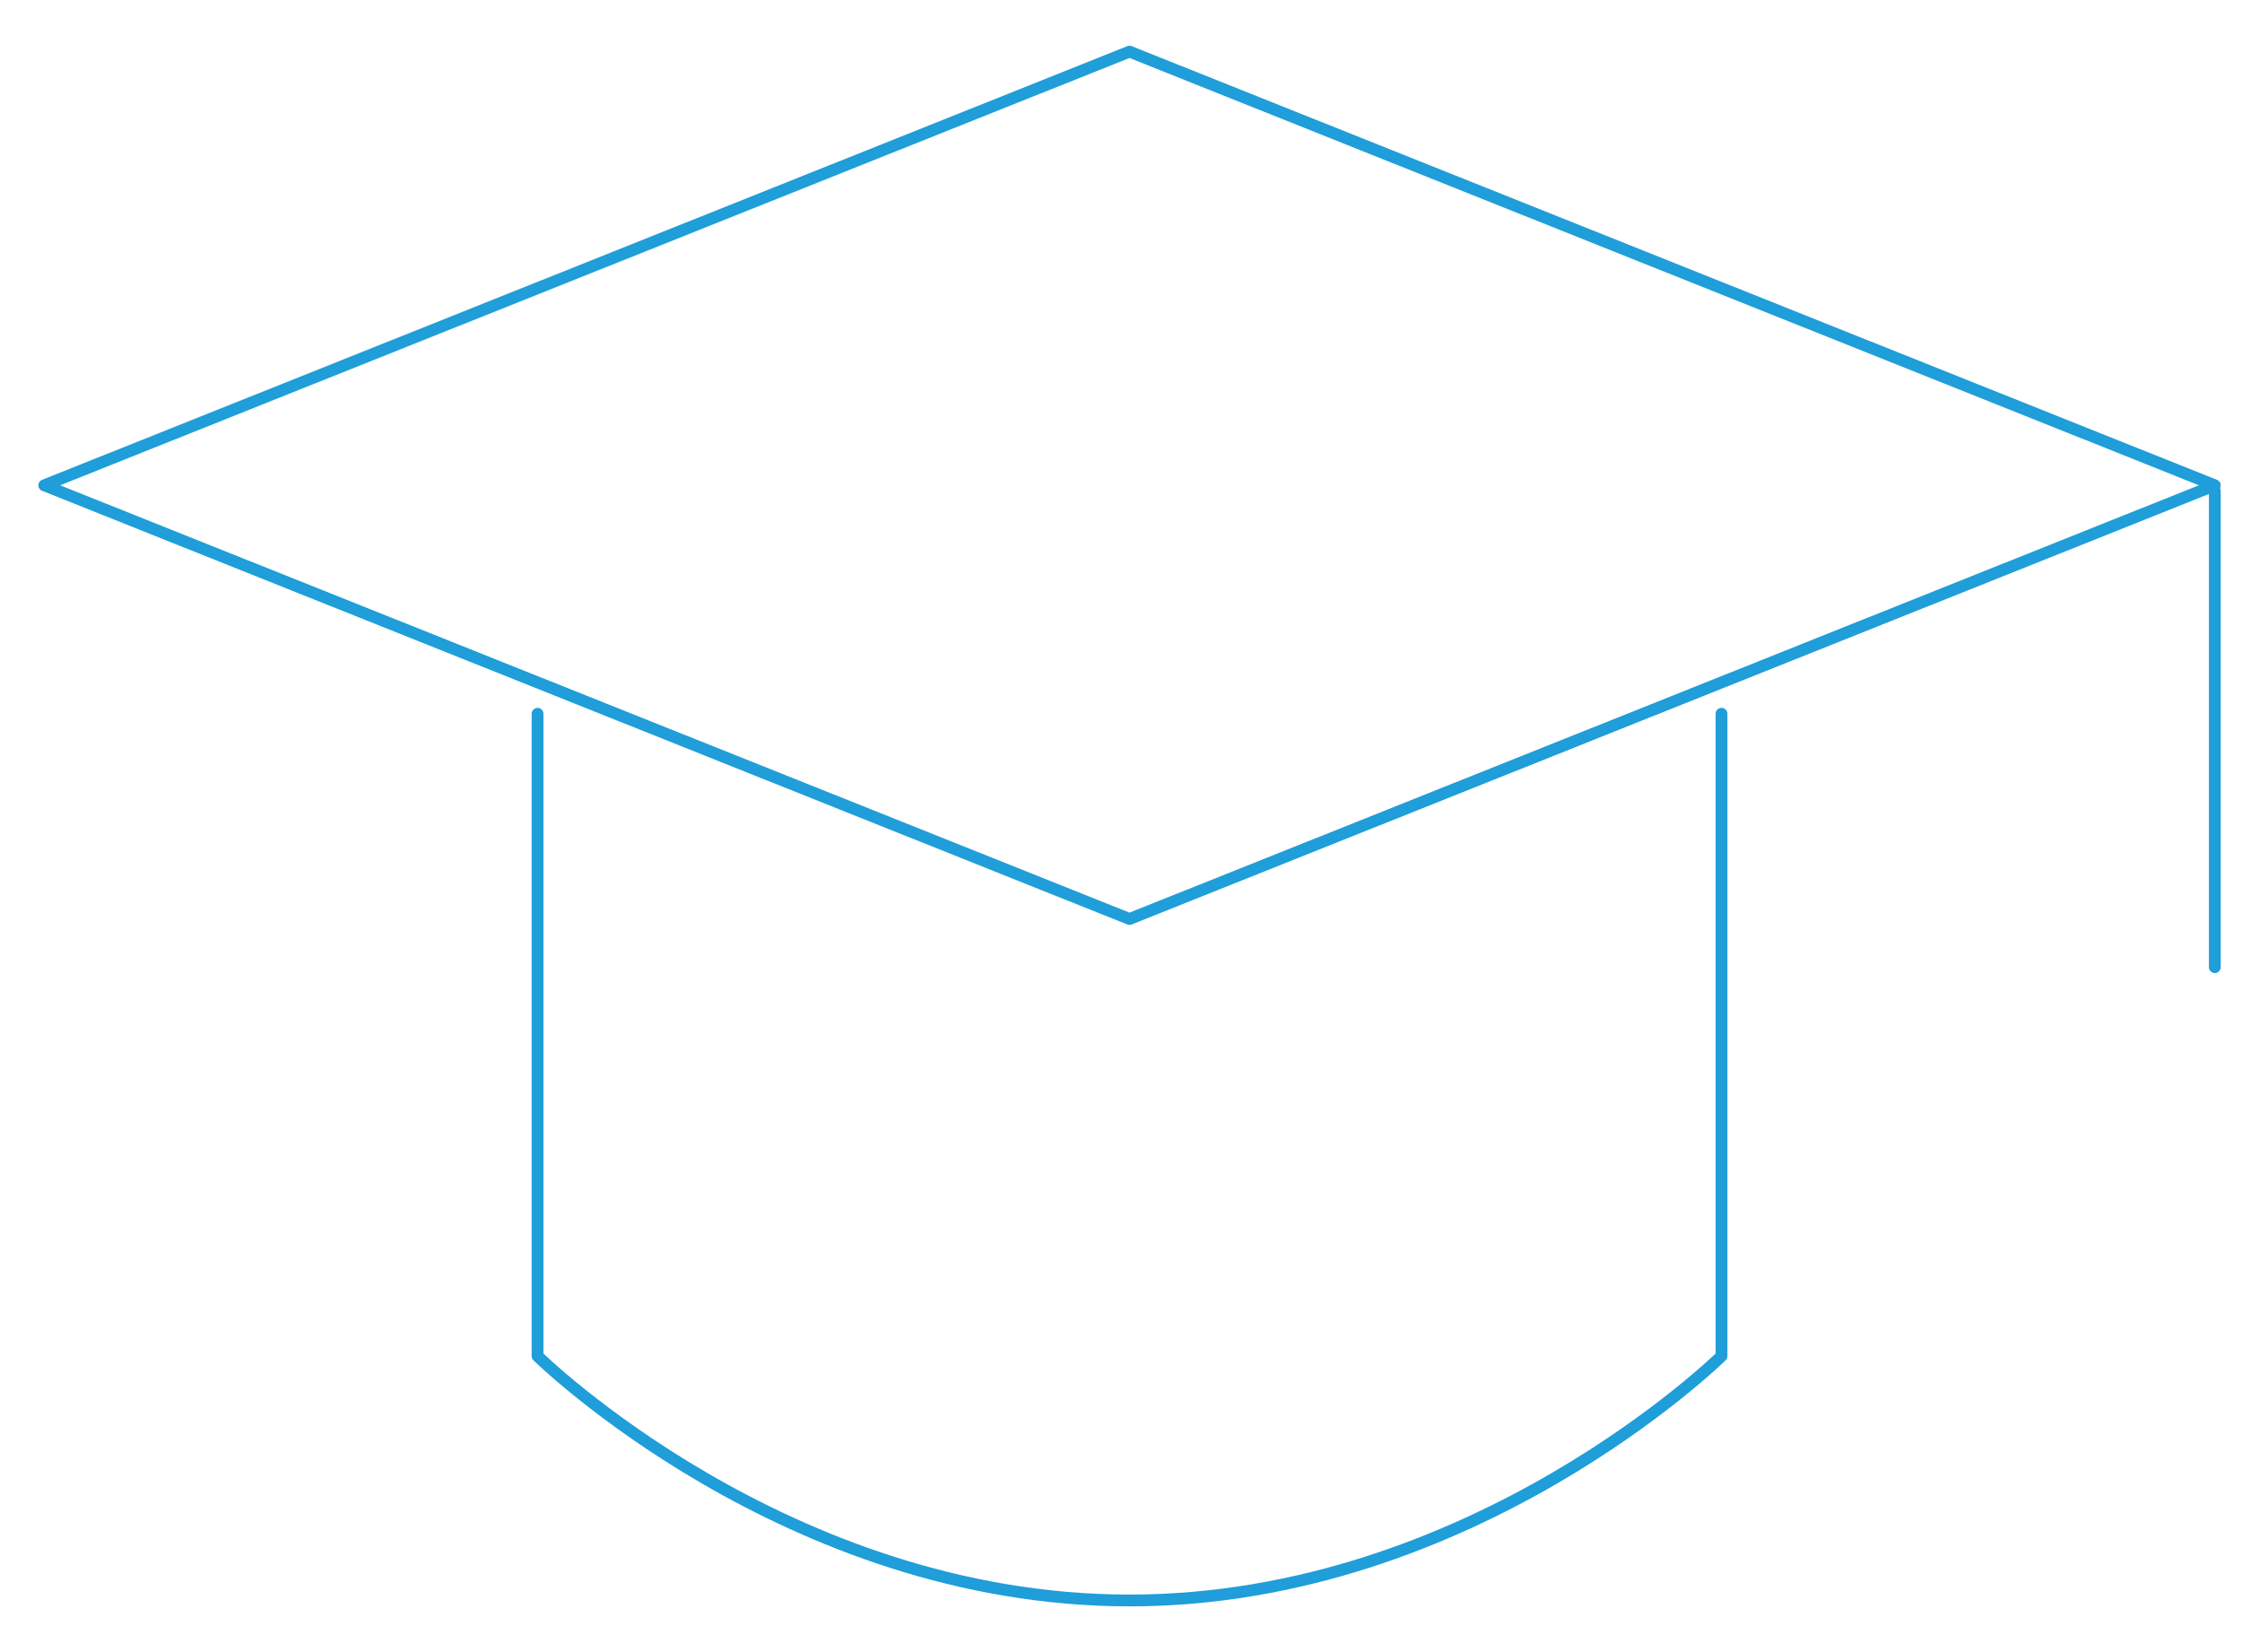<?xml version="1.0" encoding="UTF-8"?> <svg xmlns="http://www.w3.org/2000/svg" width="38" height="28" viewBox="0 0 38 28" fill="none"><path d="M0.75 8.225L19.144 0.875L37.539 8.225L19.144 15.575L0.75 8.225Z" stroke="#1F9ED9" stroke-width="0.2" stroke-linejoin="round"></path><path d="M37.539 8.321V16.392" stroke="#1F9ED9" stroke-width="0.2" stroke-linecap="round" stroke-linejoin="round"></path><path d="M9.111 12.097V22.983C9.111 22.983 13.32 27.125 19.145 27.125C24.969 27.125 29.178 22.983 29.178 22.983V12.097" stroke="#1F9ED9" stroke-width="0.2" stroke-linecap="round" stroke-linejoin="round"></path></svg> 